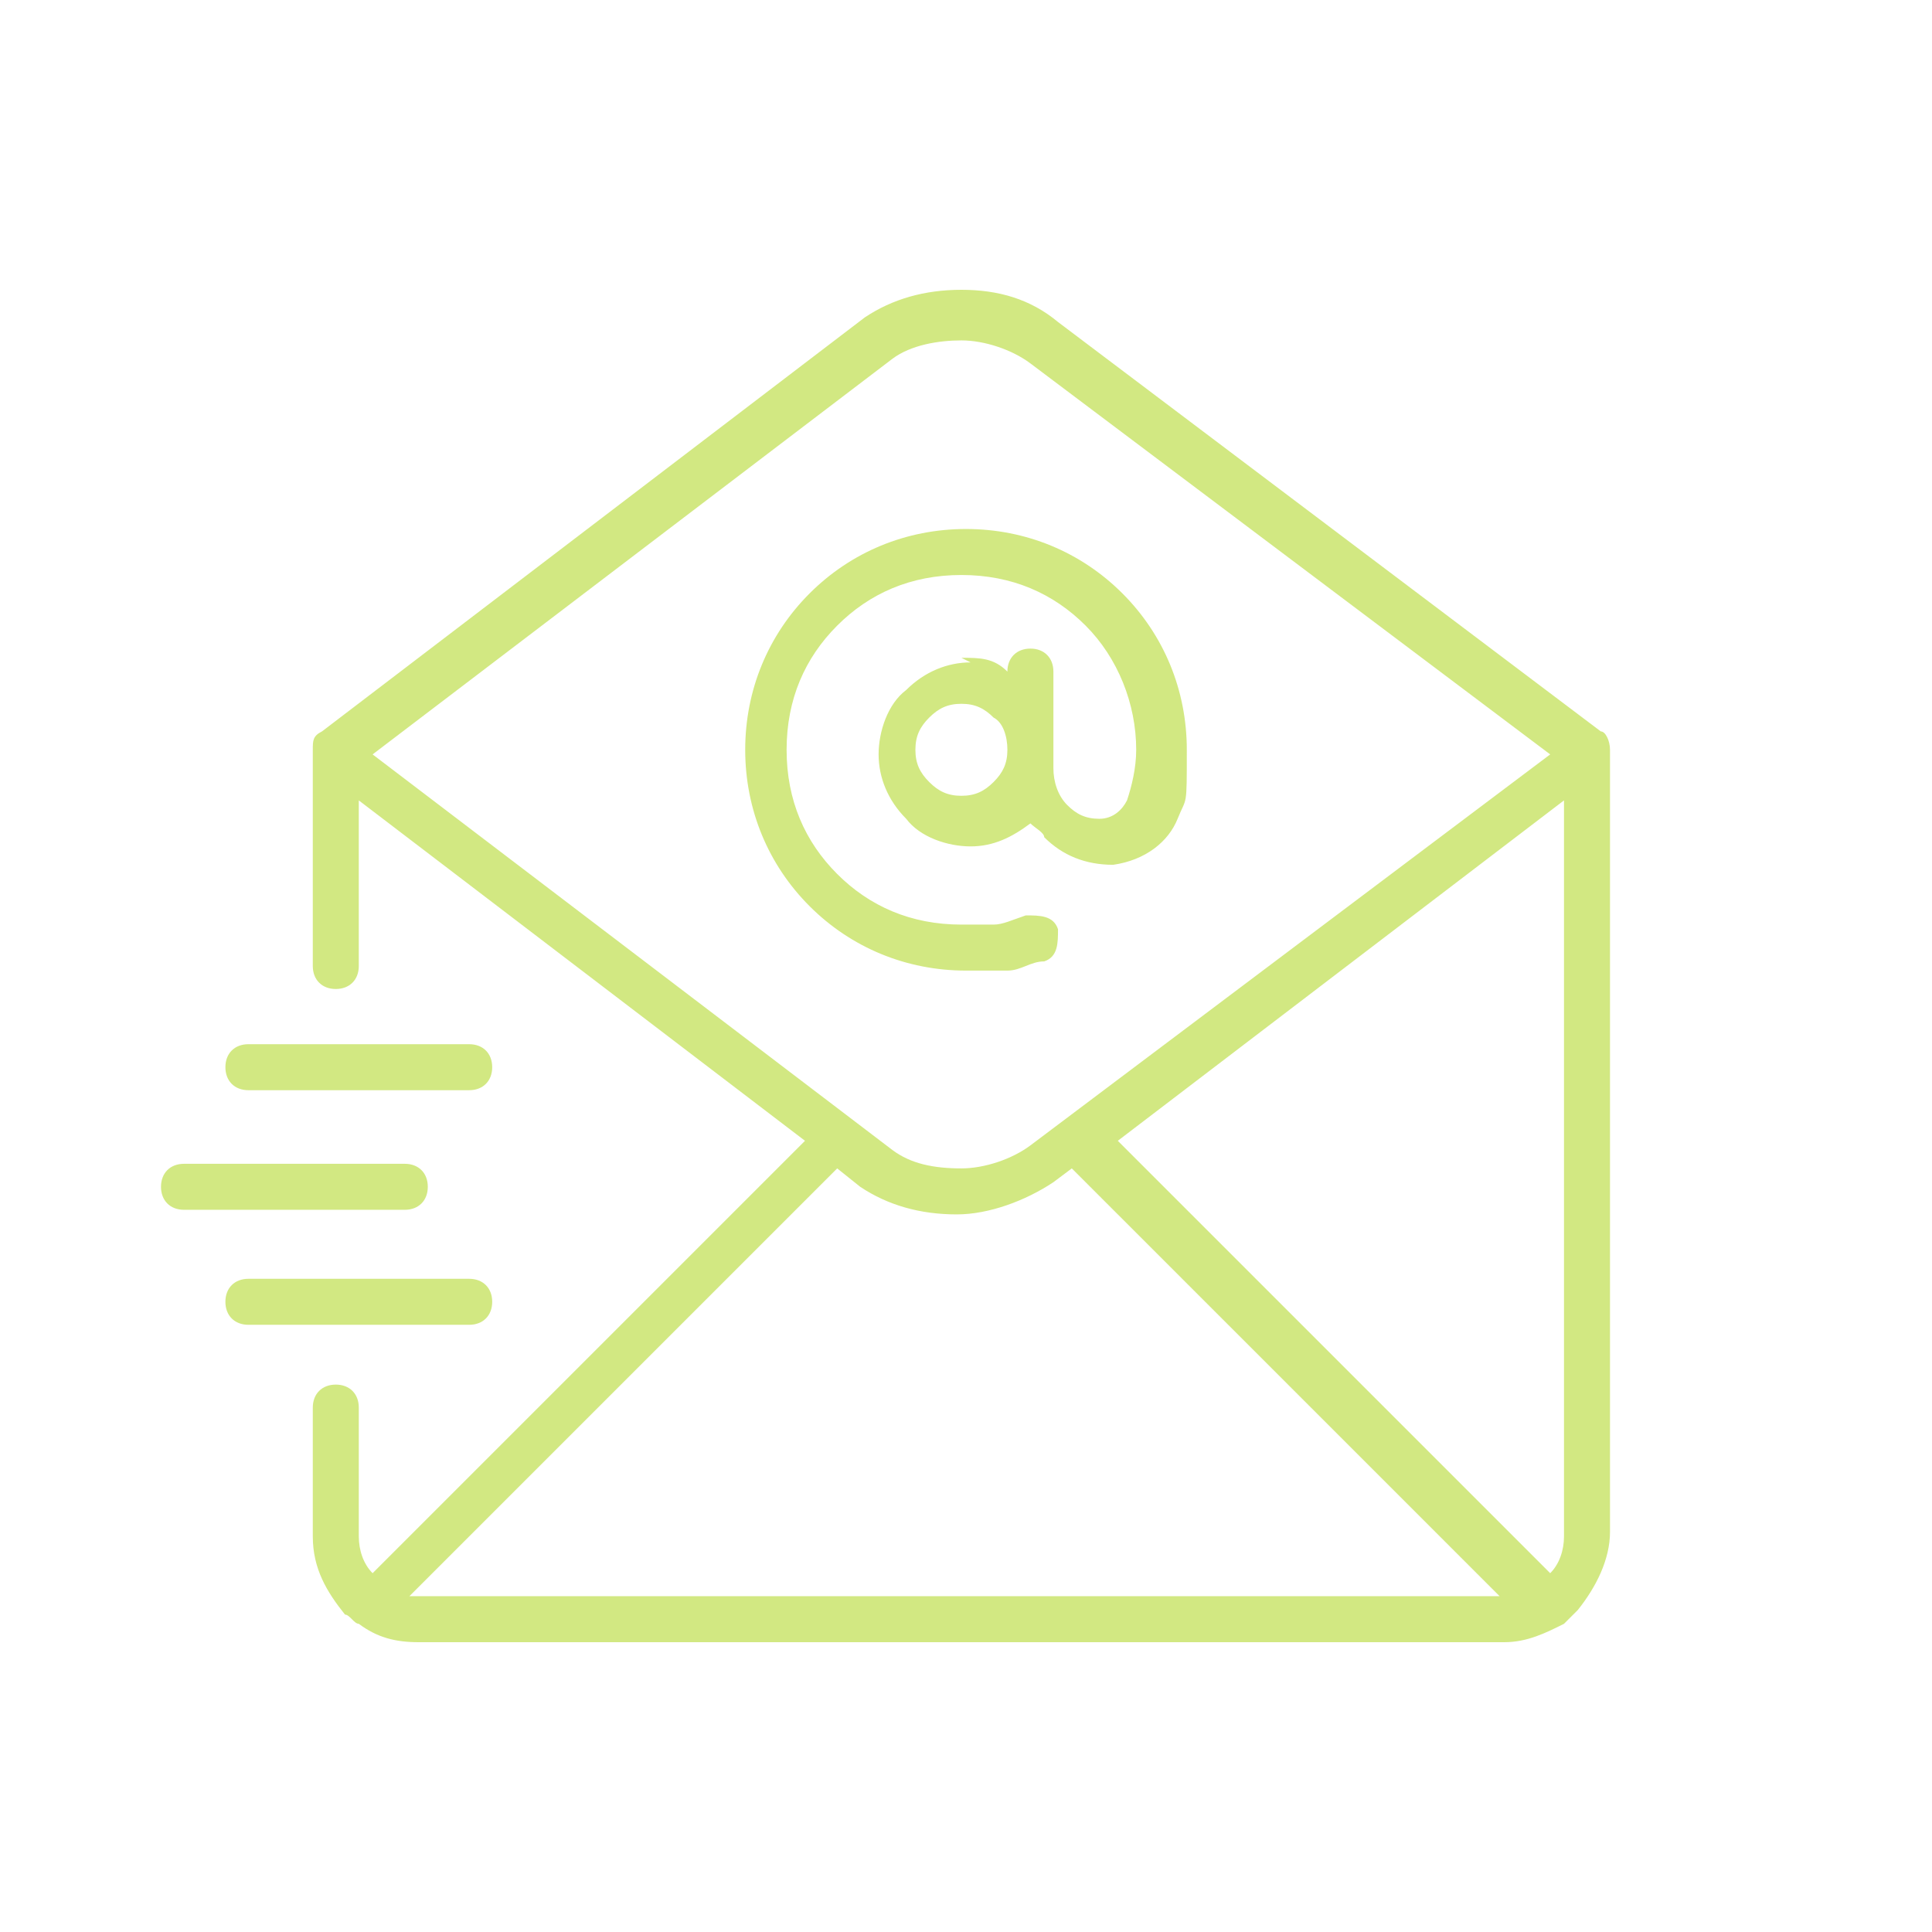 <?xml version="1.0" encoding="UTF-8"?>
<svg xmlns="http://www.w3.org/2000/svg" width="42" height="42" version="1.1" viewBox="0 0 42 42">
  <path fill="#D2E882" d="M6.8,16.3c0-.2,0-.3.2-.4l11.8-9c.6-.4,1.3-.6,2.1-.6.8,0,1.5.2,2.1.7l11.8,8.9c.1,0,.2.2.2.4v17c0,.6-.3,1.2-.7,1.7,0,0-.2.2-.3.3h0s0,0,0,0c-.4.2-.8.4-1.3.4H9.1c-.5,0-.9-.1-1.3-.4,0,0,0,0,0,0-.1,0-.2-.2-.3-.2h0c-.4-.5-.7-1-.7-1.7v-2.8c0-.3.2-.5.5-.5s.5.2.5.5v2.8c0,.3.1.6.3.8l9.4-9.4-9.7-7.4v3.6c0,.3-.2.5-.5.5s-.5-.2-.5-.5v-4.6h0ZM20.9,14.3c.4,0,.7,0,1,.3,0-.3.2-.5.5-.5s.5.2.5.5v2.1c0,.3.1.6.3.8.2.2.4.3.7.3.3,0,.5-.2.6-.4.1-.3.2-.7.2-1.1,0-1-.4-2-1.1-2.7-.7-.7-1.6-1.1-2.7-1.1s-2,.4-2.7,1.1c-.7.7-1.1,1.6-1.1,2.7s.4,2,1.1,2.7c.7.7,1.6,1.1,2.7,1.1s.5,0,.7,0c.2,0,.4-.1.7-.2.3,0,.6,0,.7.3,0,.3,0,.6-.3.7-.3,0-.5.2-.8.2-.3,0-.6,0-.9,0-1.3,0-2.5-.5-3.4-1.4-.9-.9-1.4-2.1-1.4-3.4s.5-2.5,1.4-3.4c.9-.9,2.1-1.4,3.4-1.4s2.5.5,3.4,1.4c.9.9,1.4,2.1,1.4,3.4s0,1-.2,1.5c-.2.5-.7.9-1.4,1h0c-.6,0-1.1-.2-1.5-.6,0-.1-.2-.2-.3-.3-.4.3-.8.5-1.3.5s-1.1-.2-1.4-.6c-.4-.4-.6-.9-.6-1.4s.2-1.1.6-1.4c.4-.4.9-.6,1.4-.6h0ZM21.6,15.6c-.2-.2-.4-.3-.7-.3s-.5.1-.7.3c-.2.2-.3.4-.3.7s.1.5.3.7c.2.2.4.3.7.3s.5-.1.7-.3c.2-.2.3-.4.3-.7h0c0-.3-.1-.6-.3-.7h0ZM5.4,28.8c-.3,0-.5-.2-.5-.5s.2-.5.5-.5h4.8c.3,0,.5.2.5.5s-.2.5-.5.5h-4.8ZM5.4,23.7c-.3,0-.5-.2-.5-.5s.2-.5.5-.5h4.8c.3,0,.5.2.5.5s-.2.5-.5.5h-4.8ZM4,26.3c-.3,0-.5-.2-.5-.5s.2-.5.5-.5h4.8c.3,0,.5.2.5.5s-.2.5-.5.5H4ZM9,34.7h0s23.6,0,23.6,0h0s-9.3-9.3-9.3-9.3l-.4.3c-.6.4-1.4.7-2.1.7-.8,0-1.5-.2-2.1-.6l-.5-.4-9.3,9.3h0ZM33.7,34.2c.2-.2.3-.5.3-.8v-16l-9.7,7.4,9.4,9.4h0ZM19.4,7.8l-11.3,8.6,11.3,8.6c.4.3.9.4,1.5.4.5,0,1.1-.2,1.5-.5l11.3-8.5-11.3-8.5c-.4-.3-1-.5-1.5-.5-.5,0-1.1.1-1.5.4h0Z"/>
</svg>